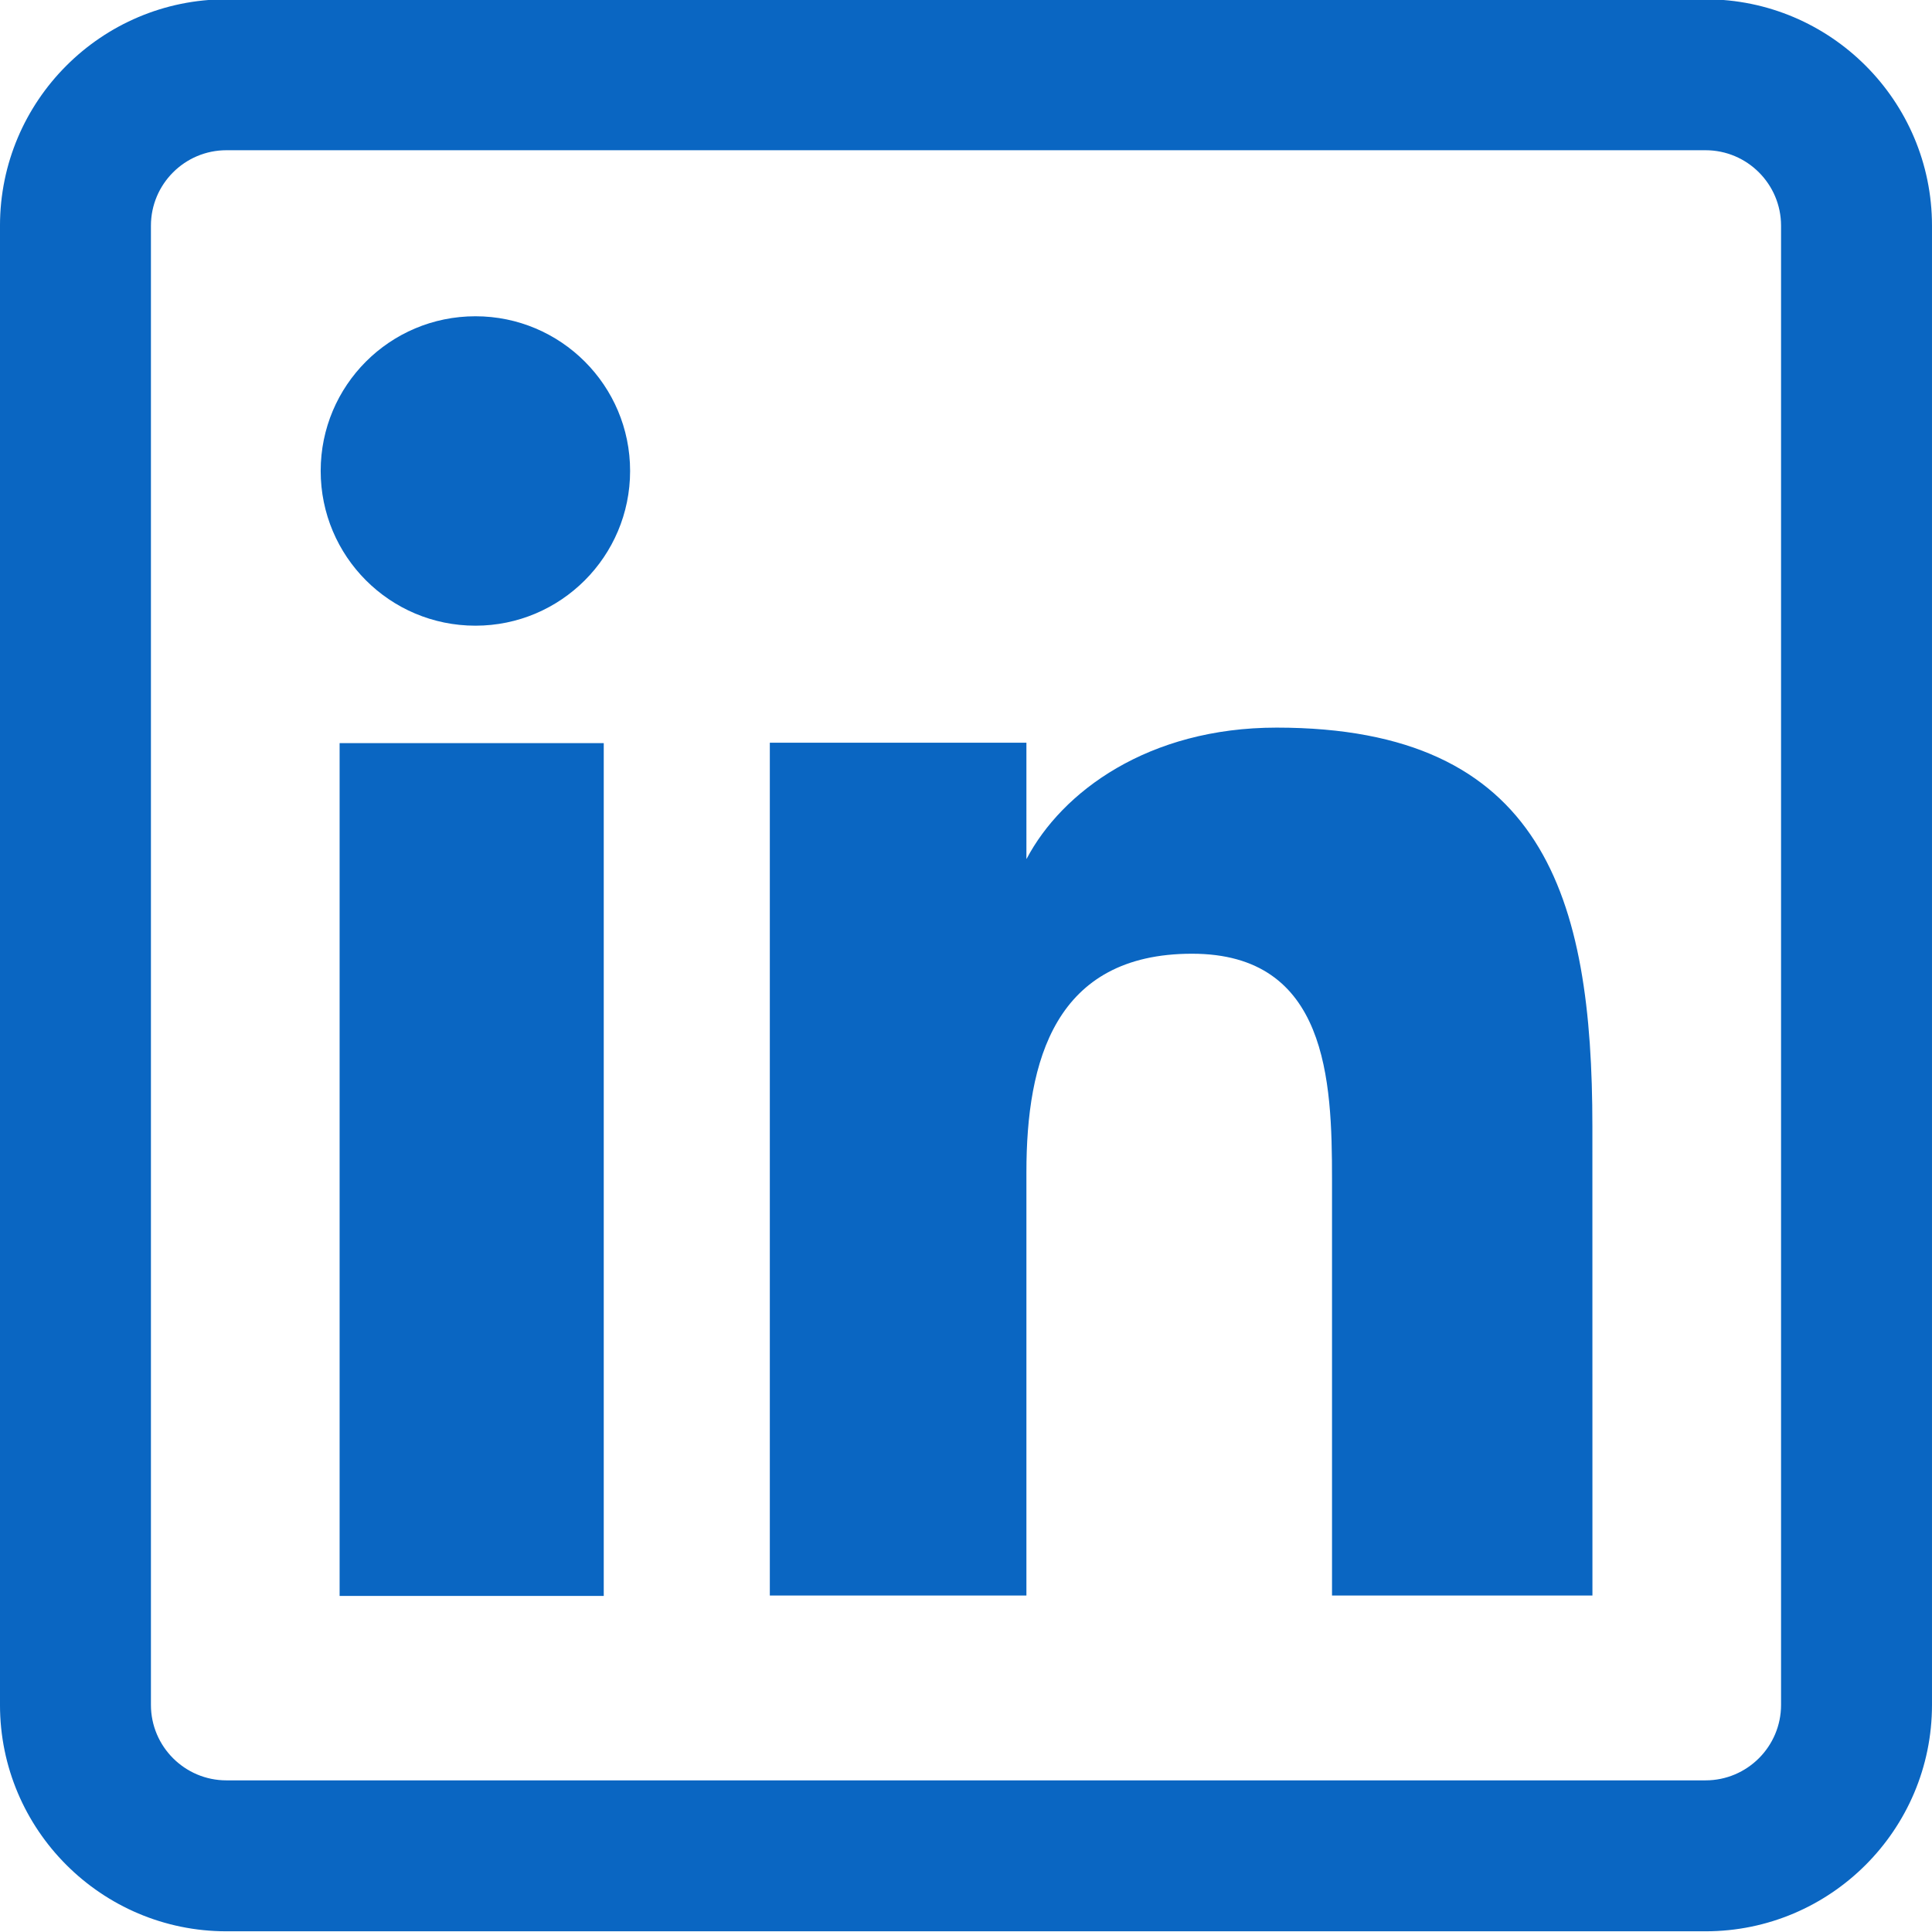 <svg xmlns="http://www.w3.org/2000/svg" viewBox="0 0 192 192">
  <path fill="#0A66C2" d="M60 158.6H33.75V73.85H60zm2.619-111.8c0-8.486-6.885-15.37-15.37-15.37-8.514 0-15.38 6.888-15.38 15.37 0 8.489 6.867 15.38 15.38 15.38 8.481 0 15.37-6.888 15.37-15.38zm95.63 65.13c0-22.75-4.806-39.62-31.38-39.62-12.77 0-21.34 6.387-24.84 13.03h-.025V73.81h-25.5v84.75h25.5v-42.08c0-11.02 2.805-21.7 16.46-21.7 13.47 0 13.91 12.6 13.91 22.4v41.38h25.88zm33.75 57.5v-147c0-12.41-10.09-22.5-22.5-22.5h-147c-12.41 0-22.5 10.09-22.5 22.5v147c0 12.41 10.09 22.5 22.5 22.5h147c12.41 0 22.5-10.09 22.5-22.5zm-22.5-154.5c4.135 0 7.5 3.365 7.5 7.5v147c0 4.135-3.365 7.5-7.5 7.5h-147c-4.135 0-7.5-3.365-7.5-7.5v-147c0-4.135 3.365-7.5 7.5-7.5z"/>
</svg>
